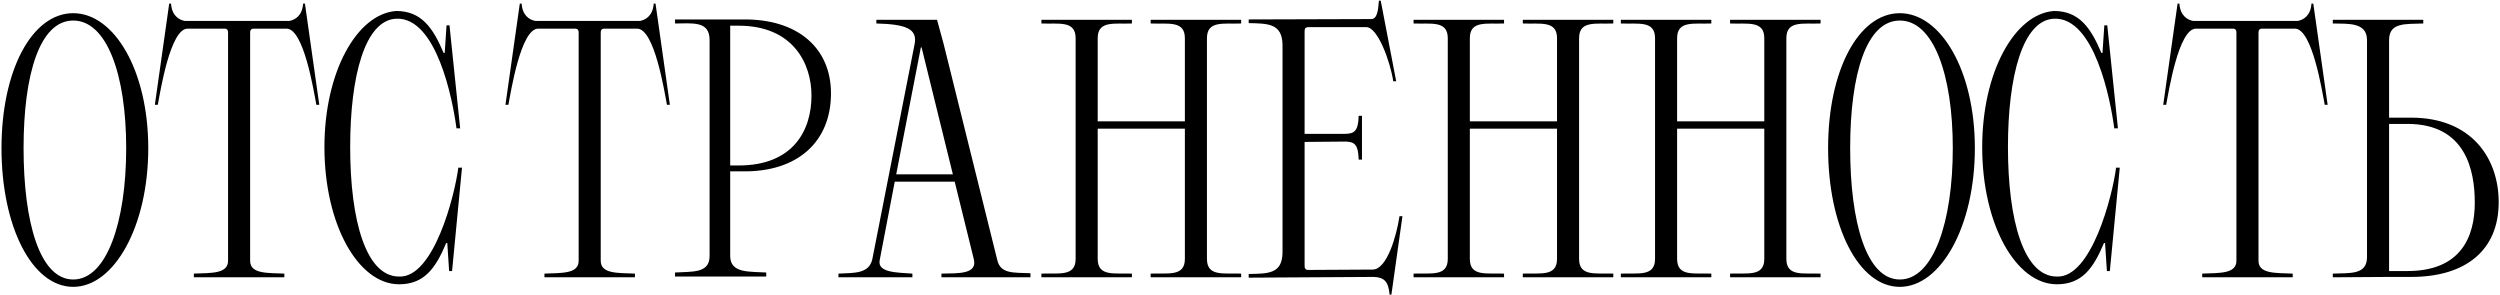 <?xml version="1.0" encoding="UTF-8"?>
<svg xmlns="http://www.w3.org/2000/svg" width="1145" height="135" viewBox="0 0 1145 135" fill="none">
  <path d="M0.685 67.868C0.685 103.751 14.668 131.38 33.536 131.38C52.236 131.38 67.904 103.751 67.904 67.868C67.904 32.152 52.236 6.04 33.536 6.04C14.668 6.04 0.685 32.152 0.685 67.868ZM10.793 67.868C10.793 34.005 18.205 9.409 33.536 9.409C48.867 9.409 57.795 34.005 57.795 67.868C57.795 101.73 48.867 128.011 33.536 128.011C18.205 128.011 10.793 101.73 10.793 67.868ZM102.767 13.115C103.441 13.115 103.778 13.284 104.115 13.621C104.452 14.126 104.452 14.632 104.452 15.305V119.419C104.452 125.484 96.703 124.978 88.784 125.315V127H130.228V125.315C122.31 124.978 114.56 125.484 114.56 119.419V15.305C114.56 14.632 114.56 14.126 114.897 13.621C115.234 13.284 115.571 13.115 116.245 13.115H131.239C139.157 13.115 143.705 41.755 144.885 47.988H146.232L139.662 1.659H138.82C138.483 7.05 135.282 9.072 132.586 9.577H84.573C81.877 9.072 78.676 7.05 78.34 1.659H77.497L70.927 47.988H72.275C73.454 41.755 78.002 13.115 85.921 13.115H102.767ZM182.787 126.663C167.625 126.663 160.381 101.056 160.381 67.362C160.381 34.848 167.12 9.241 181.44 8.567C199.971 7.724 207.384 45.798 209.068 58.77H210.753L205.867 11.599H204.52L203.677 24.234H203.172C198.286 12.61 192.895 5.029 181.44 5.029C163.413 6.377 148.588 32.995 148.588 67.362C148.588 102.909 164.087 130.201 182.787 130.201C194.243 130.201 199.466 122.957 204.351 111.332H204.857L205.699 124.136H207.047L211.595 76.796H209.911C208.226 89.769 198.623 127.337 182.787 126.663ZM263.339 13.115C264.013 13.115 264.35 13.284 264.687 13.621C265.024 14.126 265.024 14.632 265.024 15.305V119.419C265.024 125.484 257.274 124.978 249.356 125.315V127H290.799V125.315C282.881 124.978 275.132 125.484 275.132 119.419V15.305C275.132 14.632 275.132 14.126 275.469 13.621C275.806 13.284 276.143 13.115 276.816 13.115H291.81C299.728 13.115 304.277 41.755 305.456 47.988H306.804L300.234 1.659H299.391C299.054 7.05 295.853 9.072 293.158 9.577H245.144C242.449 9.072 239.248 7.05 238.911 1.659H238.069L231.498 47.988H232.846C234.025 41.755 238.574 13.115 246.492 13.115H263.339ZM309.16 8.904V10.757C317.078 10.757 324.996 9.409 324.996 18.338V117.229C324.996 125.315 317.078 124.305 309.16 124.81V126.663H350.94V124.81C343.359 124.305 334.43 125.315 334.43 117.229V78.481C335.609 78.481 337.462 78.481 340.158 78.481C365.428 78.818 380.59 64.835 380.59 42.766C380.59 22.044 365.428 8.567 340.158 8.904H309.16ZM371.662 43.777C371.662 59.781 363.238 75.786 338.305 75.786H334.43V11.768H338.305C363.238 11.768 371.662 29.12 371.662 43.777ZM401.369 9.072V10.757C415.183 11.094 420.237 13.284 418.889 20.191L399.515 118.745C397.999 125.315 391.597 124.978 384.016 125.315V127H417.879V125.315C410.466 124.81 401.874 124.81 402.885 119.25L409.792 83.198H437.252L446.013 118.745C447.697 125.652 438.937 125.147 431.188 125.315V127H471.957V125.147C464.207 124.81 458.311 125.484 456.795 119.25L432.198 20.191L429.166 9.072H401.369ZM421.753 21.707H422.09L436.41 79.829H410.466L421.753 21.707ZM492.638 118.577C492.638 126.832 484.888 124.978 476.97 125.315V127H518.413V125.315C510.495 124.978 502.746 126.832 502.746 118.577V58.939H542.673V118.577C542.673 126.832 534.923 124.978 527.005 125.315V127H568.449V125.315C560.531 124.978 552.781 126.832 552.781 118.577V17.495C552.781 9.241 560.531 11.094 568.449 10.757V9.072H527.005V10.757C534.923 11.094 542.673 9.241 542.673 17.495V55.569H502.746V17.495C502.746 9.241 510.495 11.094 518.413 10.757V9.072H476.97V10.757C484.888 11.094 492.638 9.241 492.638 17.495V118.577ZM597.505 121.441C597.505 97.855 597.505 81.682 597.505 65.004L616.374 64.835C620.08 65.004 622.102 65.846 622.27 73.09H623.786V53.042H622.27C622.102 60.286 620.08 61.129 616.374 61.297H597.505C597.505 48.157 597.505 33.837 597.505 14.632C597.505 13.958 597.505 13.452 597.842 12.947C598.179 12.61 598.516 12.441 599.19 12.441H625.808C631.031 12.441 636.759 28.277 638.106 37.206H639.454L632.378 0.312H631.536C631.199 5.029 630.694 8.735 627.998 8.735L571.898 8.904V10.588C580.827 10.757 587.229 10.757 587.397 20.528V115.713C587.229 125.484 580.827 125.315 571.898 125.484V127.168L629.177 126.832C633.895 127 635.916 128.853 636.422 134.918H637.264L642.318 99.034H640.97C639.623 107.963 635.242 123.462 628.672 123.462L599.19 123.631C598.516 123.631 598.179 123.462 597.842 123.125C597.505 122.62 597.505 122.114 597.505 121.441ZM663.08 118.577C663.08 126.832 655.331 124.978 647.413 125.315V127H688.856V125.315C680.938 124.978 673.189 126.832 673.189 118.577V58.939H713.116V118.577C713.116 126.832 705.366 124.978 697.448 125.315V127H738.891V125.315C730.973 124.978 723.224 126.832 723.224 118.577V17.495C723.224 9.241 730.973 11.094 738.891 10.757V9.072H697.448V10.757C705.366 11.094 713.116 9.241 713.116 17.495V55.569H673.189V17.495C673.189 9.241 680.938 11.094 688.856 10.757V9.072H647.413V10.757C655.331 11.094 663.08 9.241 663.08 17.495V118.577ZM758.009 118.577C758.009 126.832 750.259 124.978 742.341 125.315V127H783.784V125.315C775.866 124.978 768.117 126.832 768.117 118.577V58.939H808.044V118.577C808.044 126.832 800.294 124.978 792.376 125.315V127H833.819V125.315C825.901 124.978 818.152 126.832 818.152 118.577V17.495C818.152 9.241 825.901 11.094 833.819 10.757V9.072H792.376V10.757C800.294 11.094 808.044 9.241 808.044 17.495V55.569H768.117V17.495C768.117 9.241 775.866 11.094 783.784 10.757V9.072H742.341V10.757C750.259 11.094 758.009 9.241 758.009 17.495V118.577ZM837.269 67.868C837.269 103.751 851.252 131.38 870.12 131.38C888.82 131.38 904.488 103.751 904.488 67.868C904.488 32.152 888.82 6.04 870.12 6.04C851.252 6.04 837.269 32.152 837.269 67.868ZM847.377 67.868C847.377 34.005 854.79 9.409 870.12 9.409C885.451 9.409 894.38 34.005 894.38 67.868C894.38 101.73 885.451 128.011 870.12 128.011C854.79 128.011 847.377 101.73 847.377 67.868ZM942.047 126.663C926.885 126.663 919.641 101.056 919.641 67.362C919.641 34.848 926.38 9.241 940.699 8.567C959.231 7.724 966.644 45.798 968.328 58.77H970.013L965.127 11.599H963.78L962.937 24.234H962.432C957.546 12.61 952.155 5.029 940.699 5.029C922.673 6.377 907.848 32.995 907.848 67.362C907.848 102.909 923.347 130.201 942.047 130.201C953.503 130.201 958.726 122.957 963.611 111.332H964.117L964.959 124.136H966.307L970.855 76.796H969.171C967.486 89.769 957.883 127.337 942.047 126.663ZM1022.6 13.115C1023.27 13.115 1023.61 13.284 1023.95 13.621C1024.28 14.126 1024.28 14.632 1024.28 15.305V119.419C1024.28 125.484 1016.53 124.978 1008.62 125.315V127H1050.06V125.315C1042.14 124.978 1034.39 125.484 1034.39 119.419V15.305C1034.39 14.632 1034.39 14.126 1034.73 13.621C1035.07 13.284 1035.4 13.115 1036.08 13.115H1051.07C1058.99 13.115 1063.54 41.755 1064.72 47.988H1066.06L1059.49 1.659H1058.65C1058.31 7.05 1055.11 9.072 1052.42 9.577H1004.4C1001.71 9.072 998.508 7.05 998.171 1.659H997.329L990.758 47.988H992.106C993.285 41.755 997.834 13.115 1005.75 13.115H1022.6ZM1094.2 126.832H1104.3C1129.41 126.832 1144.4 114.533 1144.4 92.632C1144.4 72.248 1131.76 53.885 1104.3 53.885C1097.56 53.885 1094.2 53.885 1094.2 53.885V18.338C1094.2 10.083 1101.94 11.094 1109.86 10.757V9.072C1095.04 9.072 1082.74 9.072 1068.42 9.072V10.757C1075.33 10.925 1084.09 10.083 1084.09 18.338V117.734C1084.09 125.989 1076.34 124.978 1068.42 125.315V127L1094.2 126.832ZM1133.45 92.801C1133.45 108.3 1127.22 124.136 1102.62 124.136H1094.2V56.749H1102.62C1129.41 56.749 1133.45 78.144 1133.45 92.801Z" fill="black"></path>
</svg>
